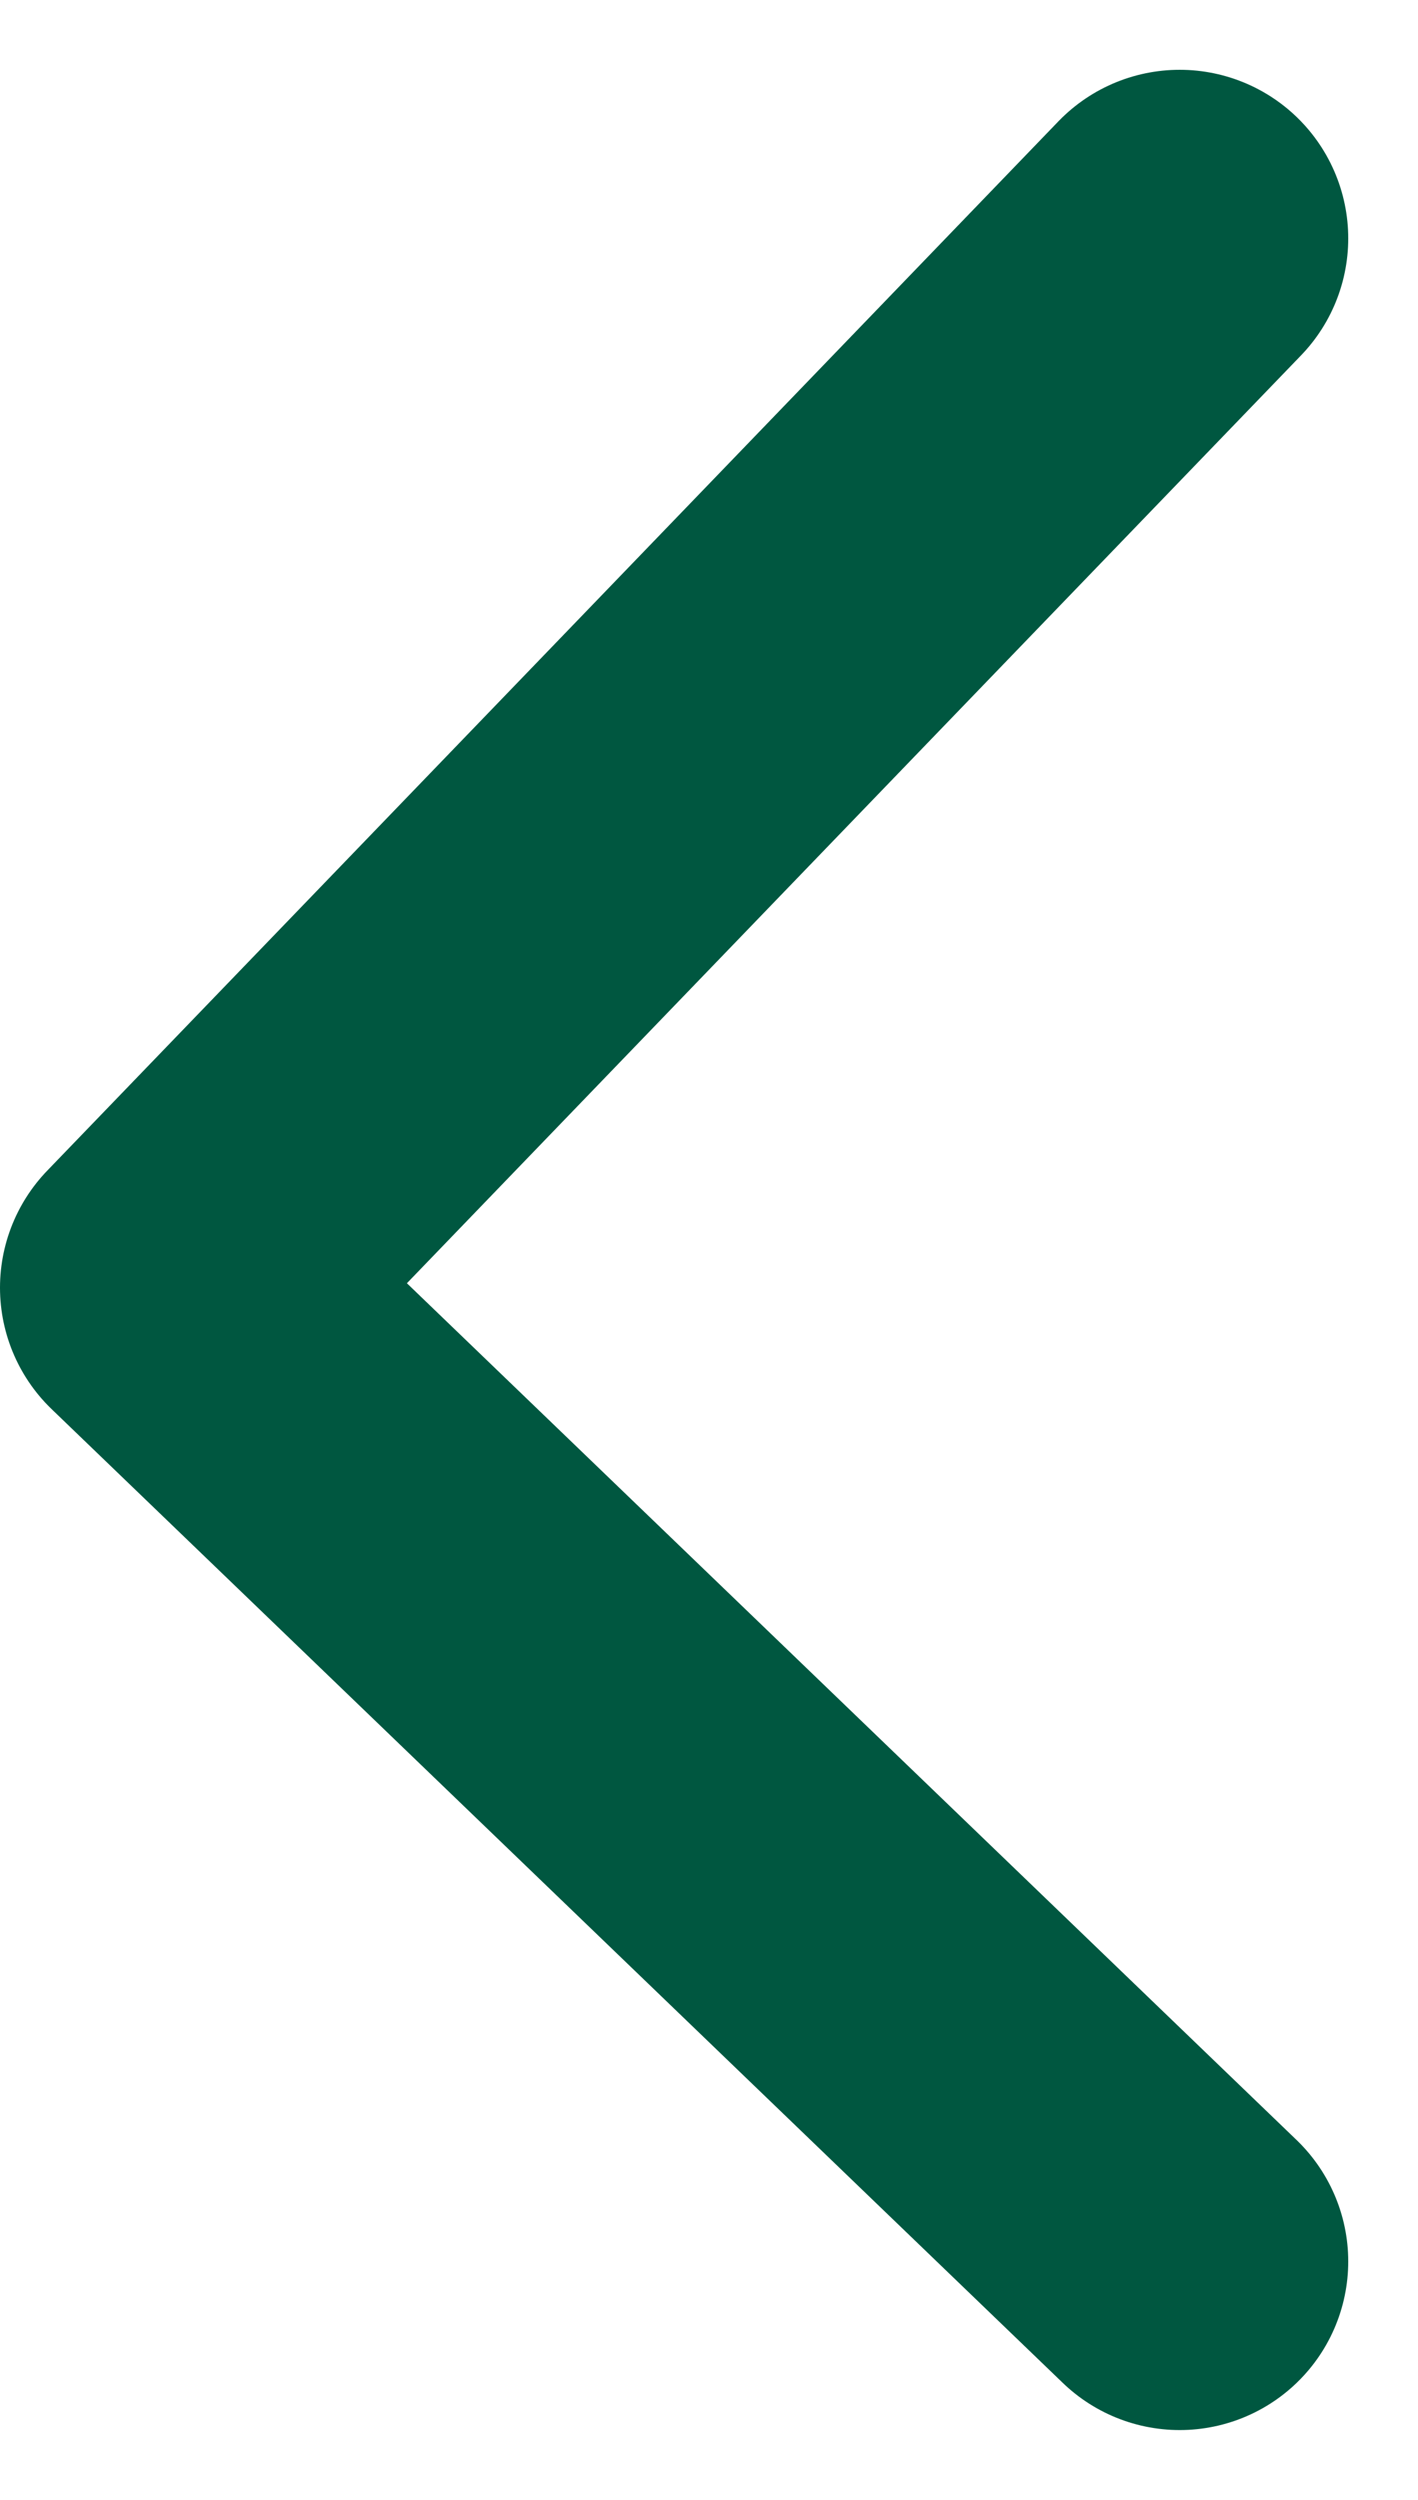 <svg xmlns="http://www.w3.org/2000/svg" width="8.414" height="14.828" viewBox="0 0 8.414 14.828">
  <path id="icon_paging_prev" d="M0,0,6,5.776,0,12" transform="translate(7 13.414) rotate(180)" fill="none" stroke="#005740" stroke-linecap="round" stroke-linejoin="round" stroke-width="2"/>
</svg>
